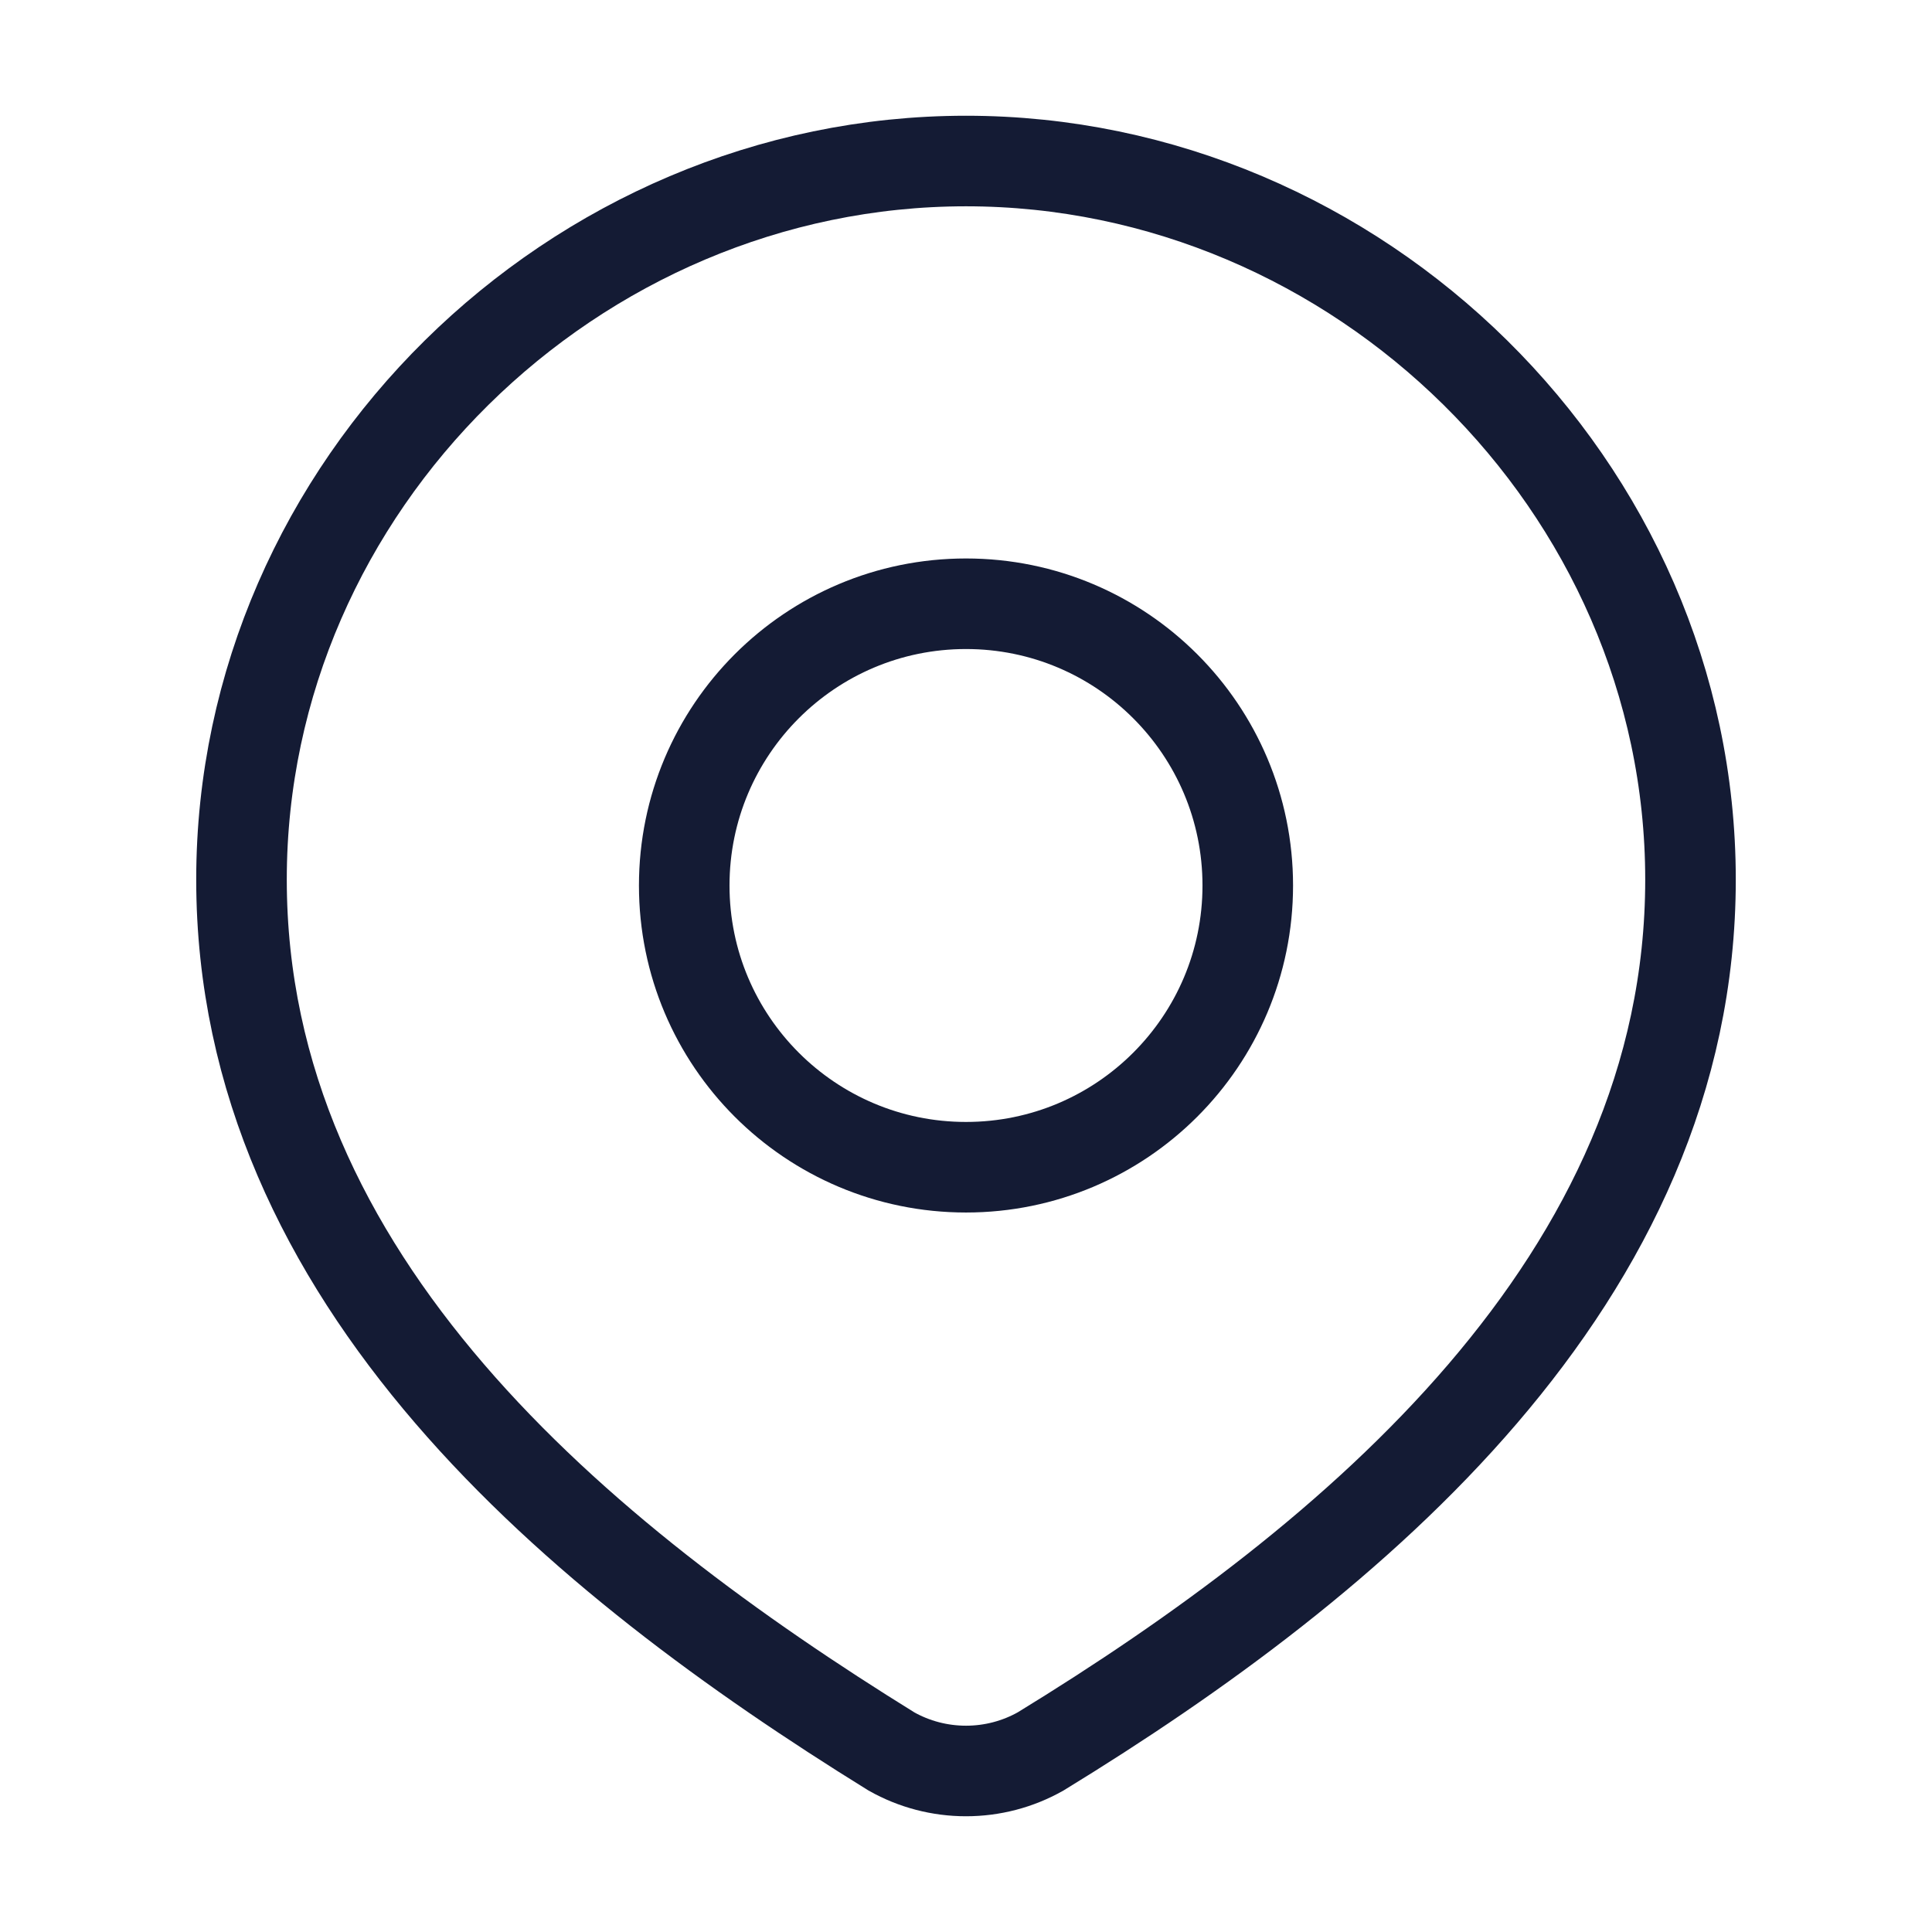 <svg width="32" height="32" viewBox="0 0 32 32" fill="none" xmlns="http://www.w3.org/2000/svg">
<path d="M20.667 14.667C20.667 17.244 18.577 19.333 16 19.333C13.423 19.333 11.333 17.244 11.333 14.667C11.333 12.089 13.423 10 16 10C18.577 10 20.667 12.089 20.667 14.667Z" stroke="#141B34" stroke-width="1.5"/>
<path d="M16 2.667C22.494 2.667 28 8.044 28 14.568C28 21.195 22.404 25.846 17.236 29.009C16.859 29.222 16.433 29.333 16 29.333C15.567 29.333 15.141 29.222 14.764 29.009C9.605 25.815 4 21.218 4 14.568C4 8.044 9.506 2.667 16 2.667Z" stroke="#141B34" stroke-width="1.5"/>
</svg>
